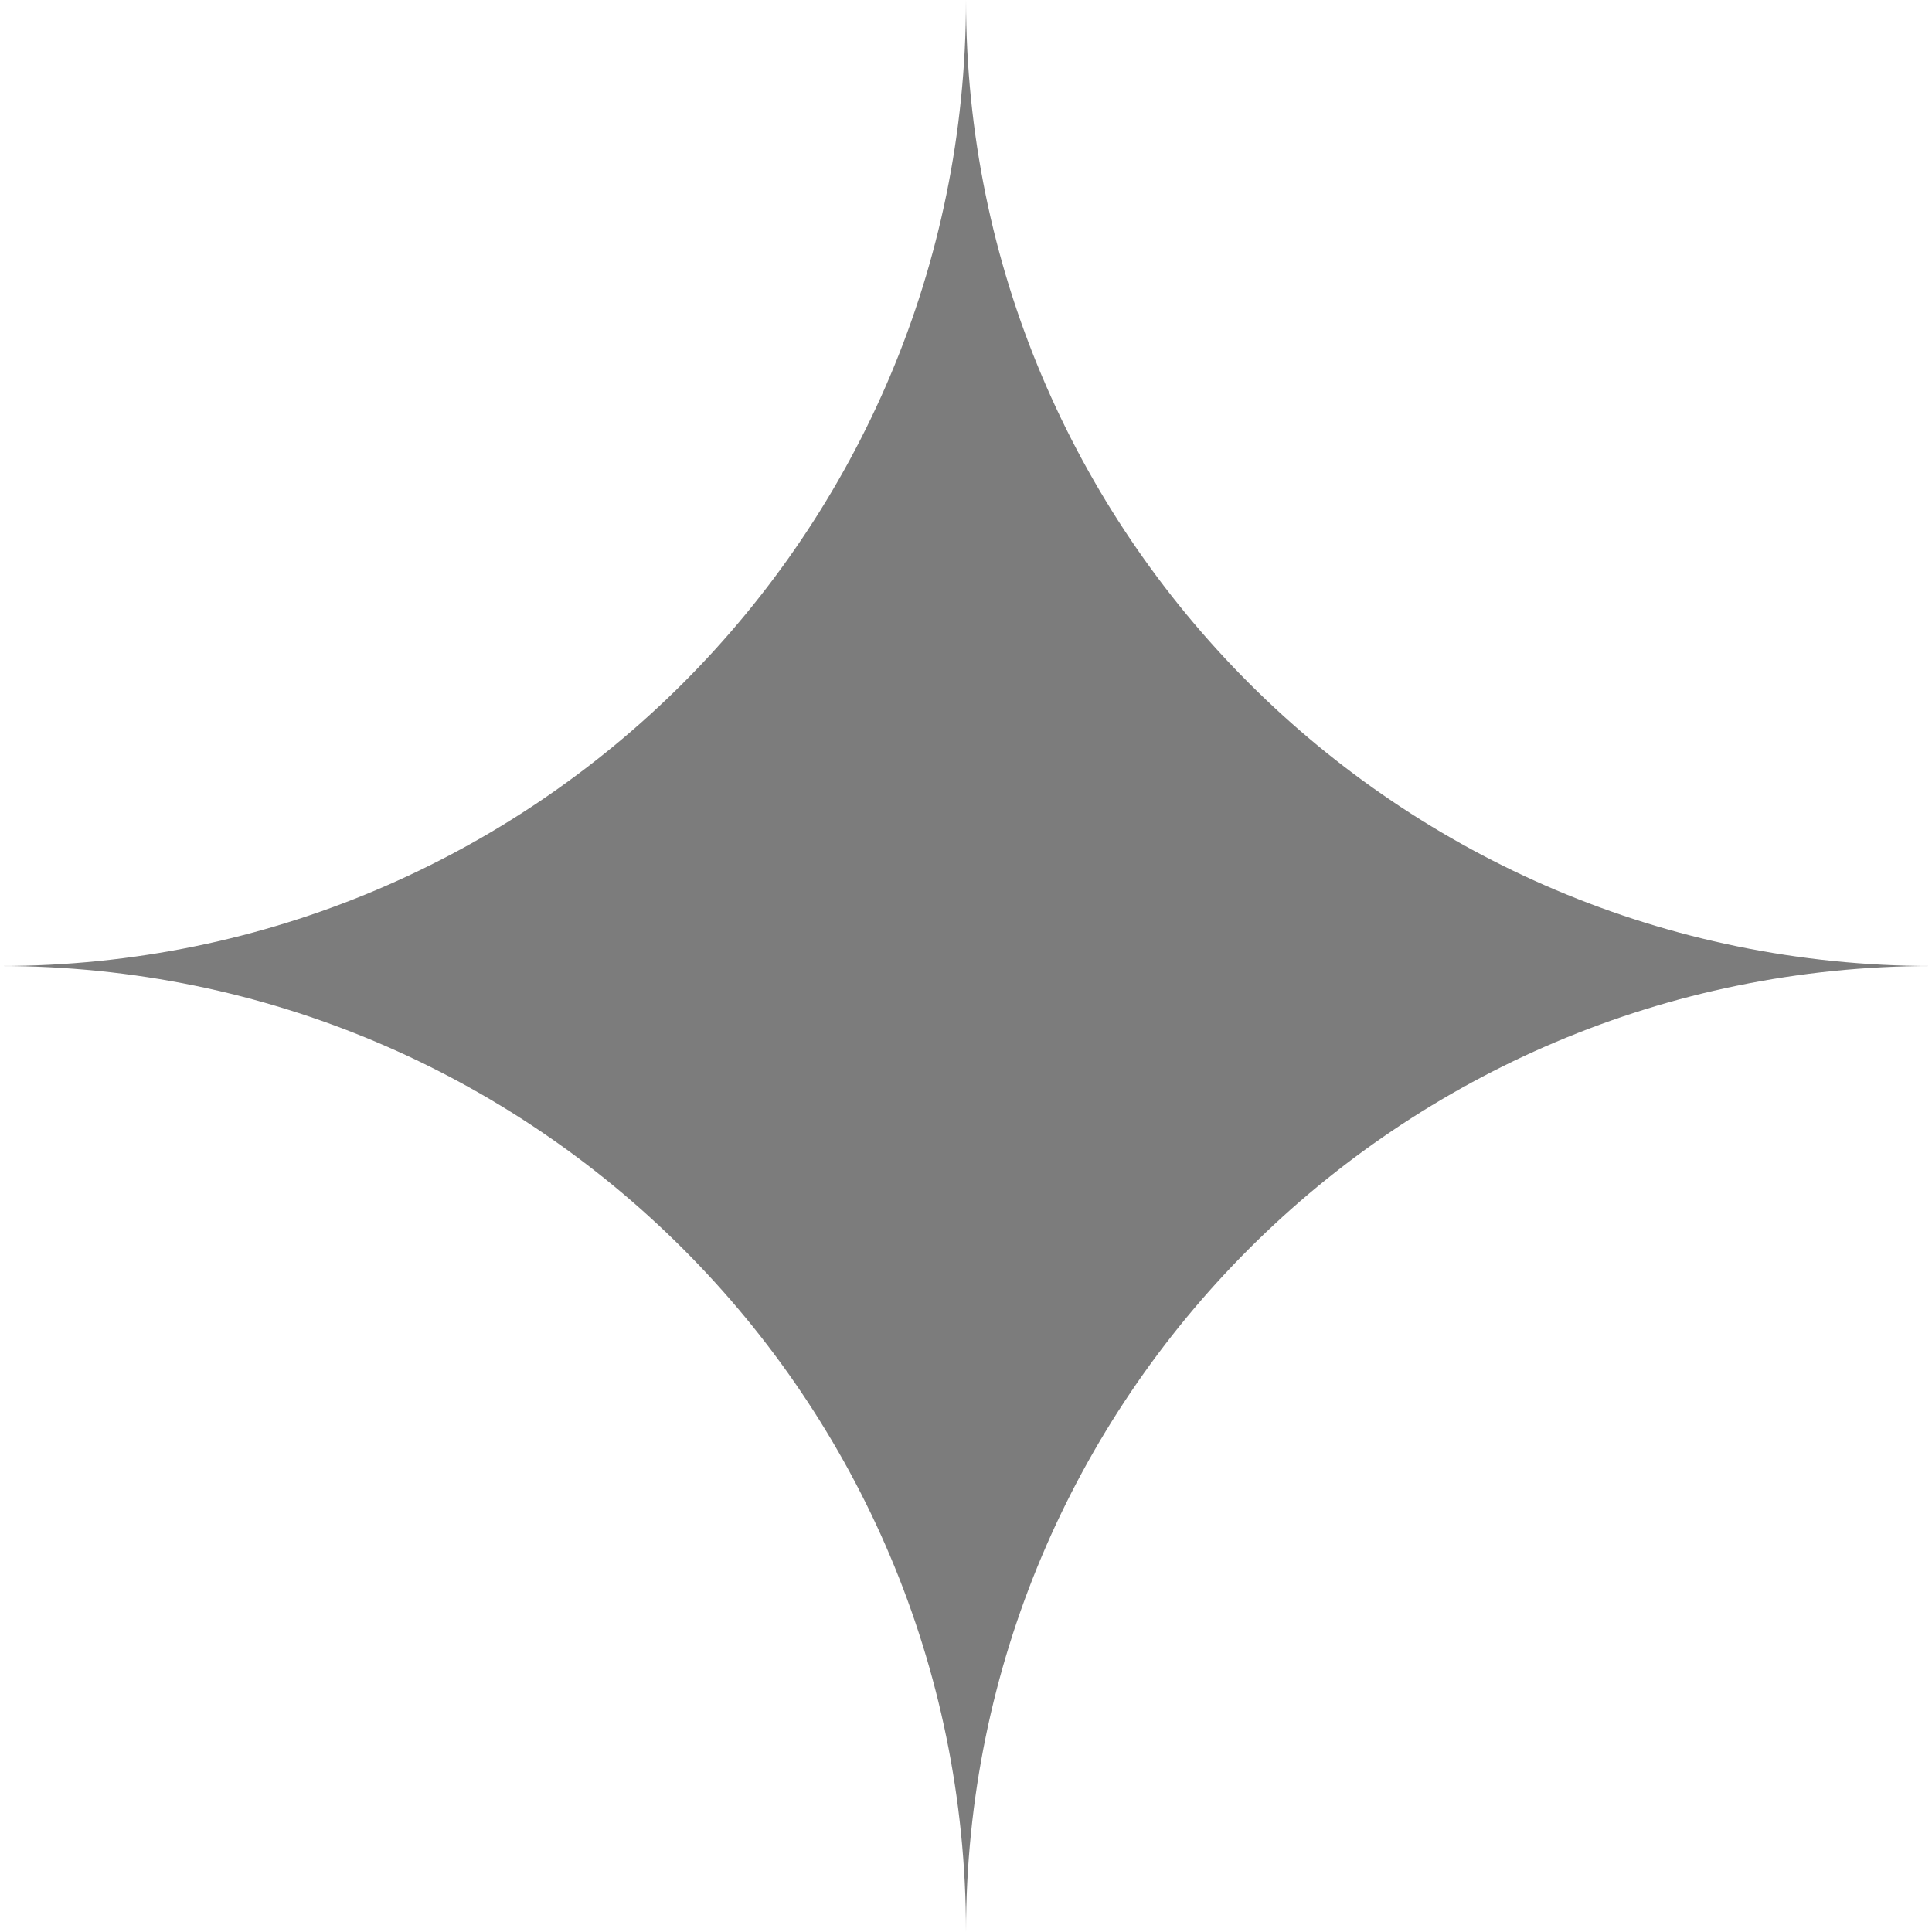 <?xml version="1.0" encoding="UTF-8"?> <svg xmlns="http://www.w3.org/2000/svg" id="Layer_2" data-name="Layer 2" viewBox="0 0 84.44 84.44"><defs><style> .cls-1 { fill: #7c7c7c; } </style></defs><g id="Layer_1-2" data-name="Layer 1"><path class="cls-1" d="M42.22,0h0c0,23.32-18.9,42.22-42.22,42.22h0c23.32,0,42.22,18.9,42.22,42.22h0c0-23.32,18.9-42.22,42.22-42.22h0c-23.32,0-42.22-18.9-42.22-42.22Z"></path></g></svg> 
